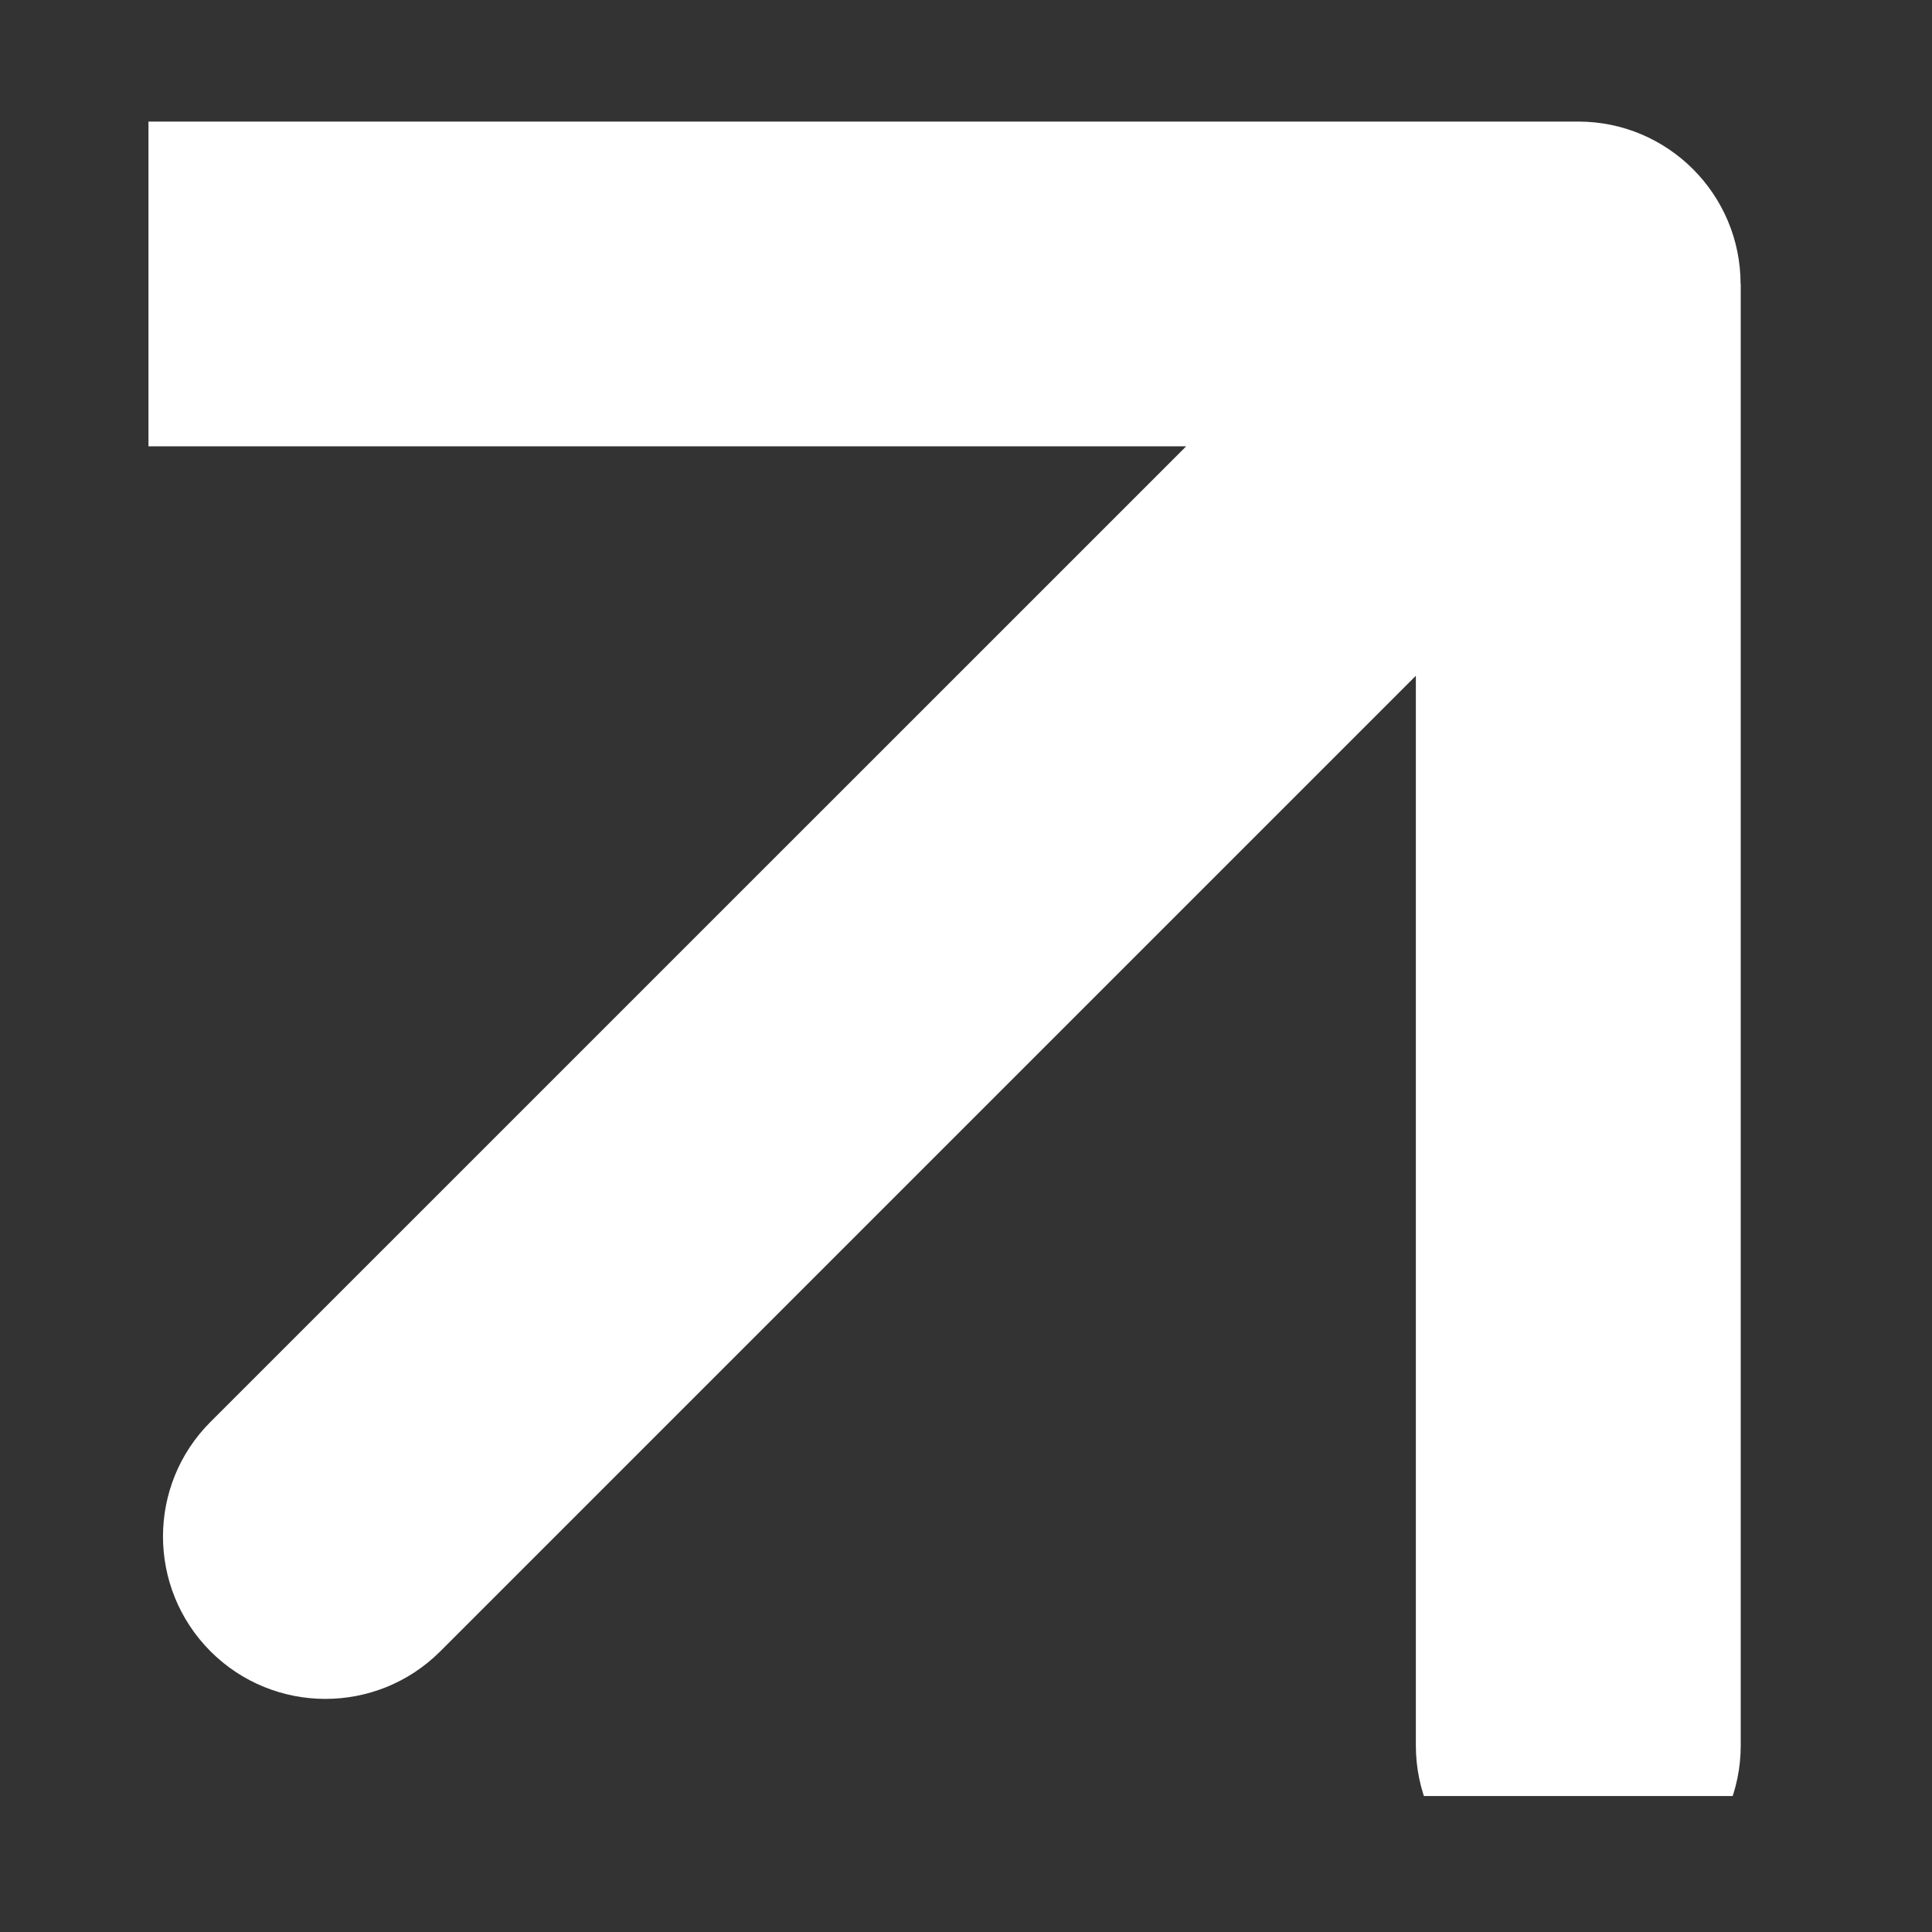 <?xml version="1.0" encoding="utf-8"?>
<!-- Generator: Adobe Illustrator 16.0.0, SVG Export Plug-In . SVG Version: 6.00 Build 0)  -->
<!DOCTYPE svg PUBLIC "-//W3C//DTD SVG 1.1//EN" "http://www.w3.org/Graphics/SVG/1.1/DTD/svg11.dtd">
<svg version="1.1" id="Layer_1" xmlns="http://www.w3.org/2000/svg" xmlns:xlink="http://www.w3.org/1999/xlink" x="0px" y="0px"
	 width="13px" height="13px" viewBox="0 0 13 13" enable-background="new 0 0 13 13" xml:space="preserve">
<rect x="0" y="0" width="13" height="13" fill="#333333" stroke="none"/>
<g>
	<defs>
		<rect id="SVGID_1_" x="0.999" y="0.166" width="11.92" height="11.919"/>
	</defs>
	<clipPath id="SVGID_2_">
		<use xlink:href="#SVGID_1_"  overflow="visible"/>
	</clipPath>
	<g clip-path="url(#SVGID_2_)">
		<path fill="#FFFFFF" d="M1.417,9.567c-0.427,0.426-0.427,1.117,0,1.545c0.427,0.426,1.118,0.426,1.545,0L1.417,9.567z
			 M11.712,1.911c0-0.604-0.49-1.093-1.092-1.093H0.785c-0.604,0-1.093,0.489-1.093,1.093s0.489,1.092,1.093,1.092h8.742v8.742
			c0,0.604,0.49,1.092,1.094,1.092c0.602,0,1.092-0.488,1.092-1.092V1.911z M2.962,11.112l8.429-8.429L9.847,1.138L1.417,9.567
			L2.962,11.112z"/>
	</g>
</g>
</svg>
